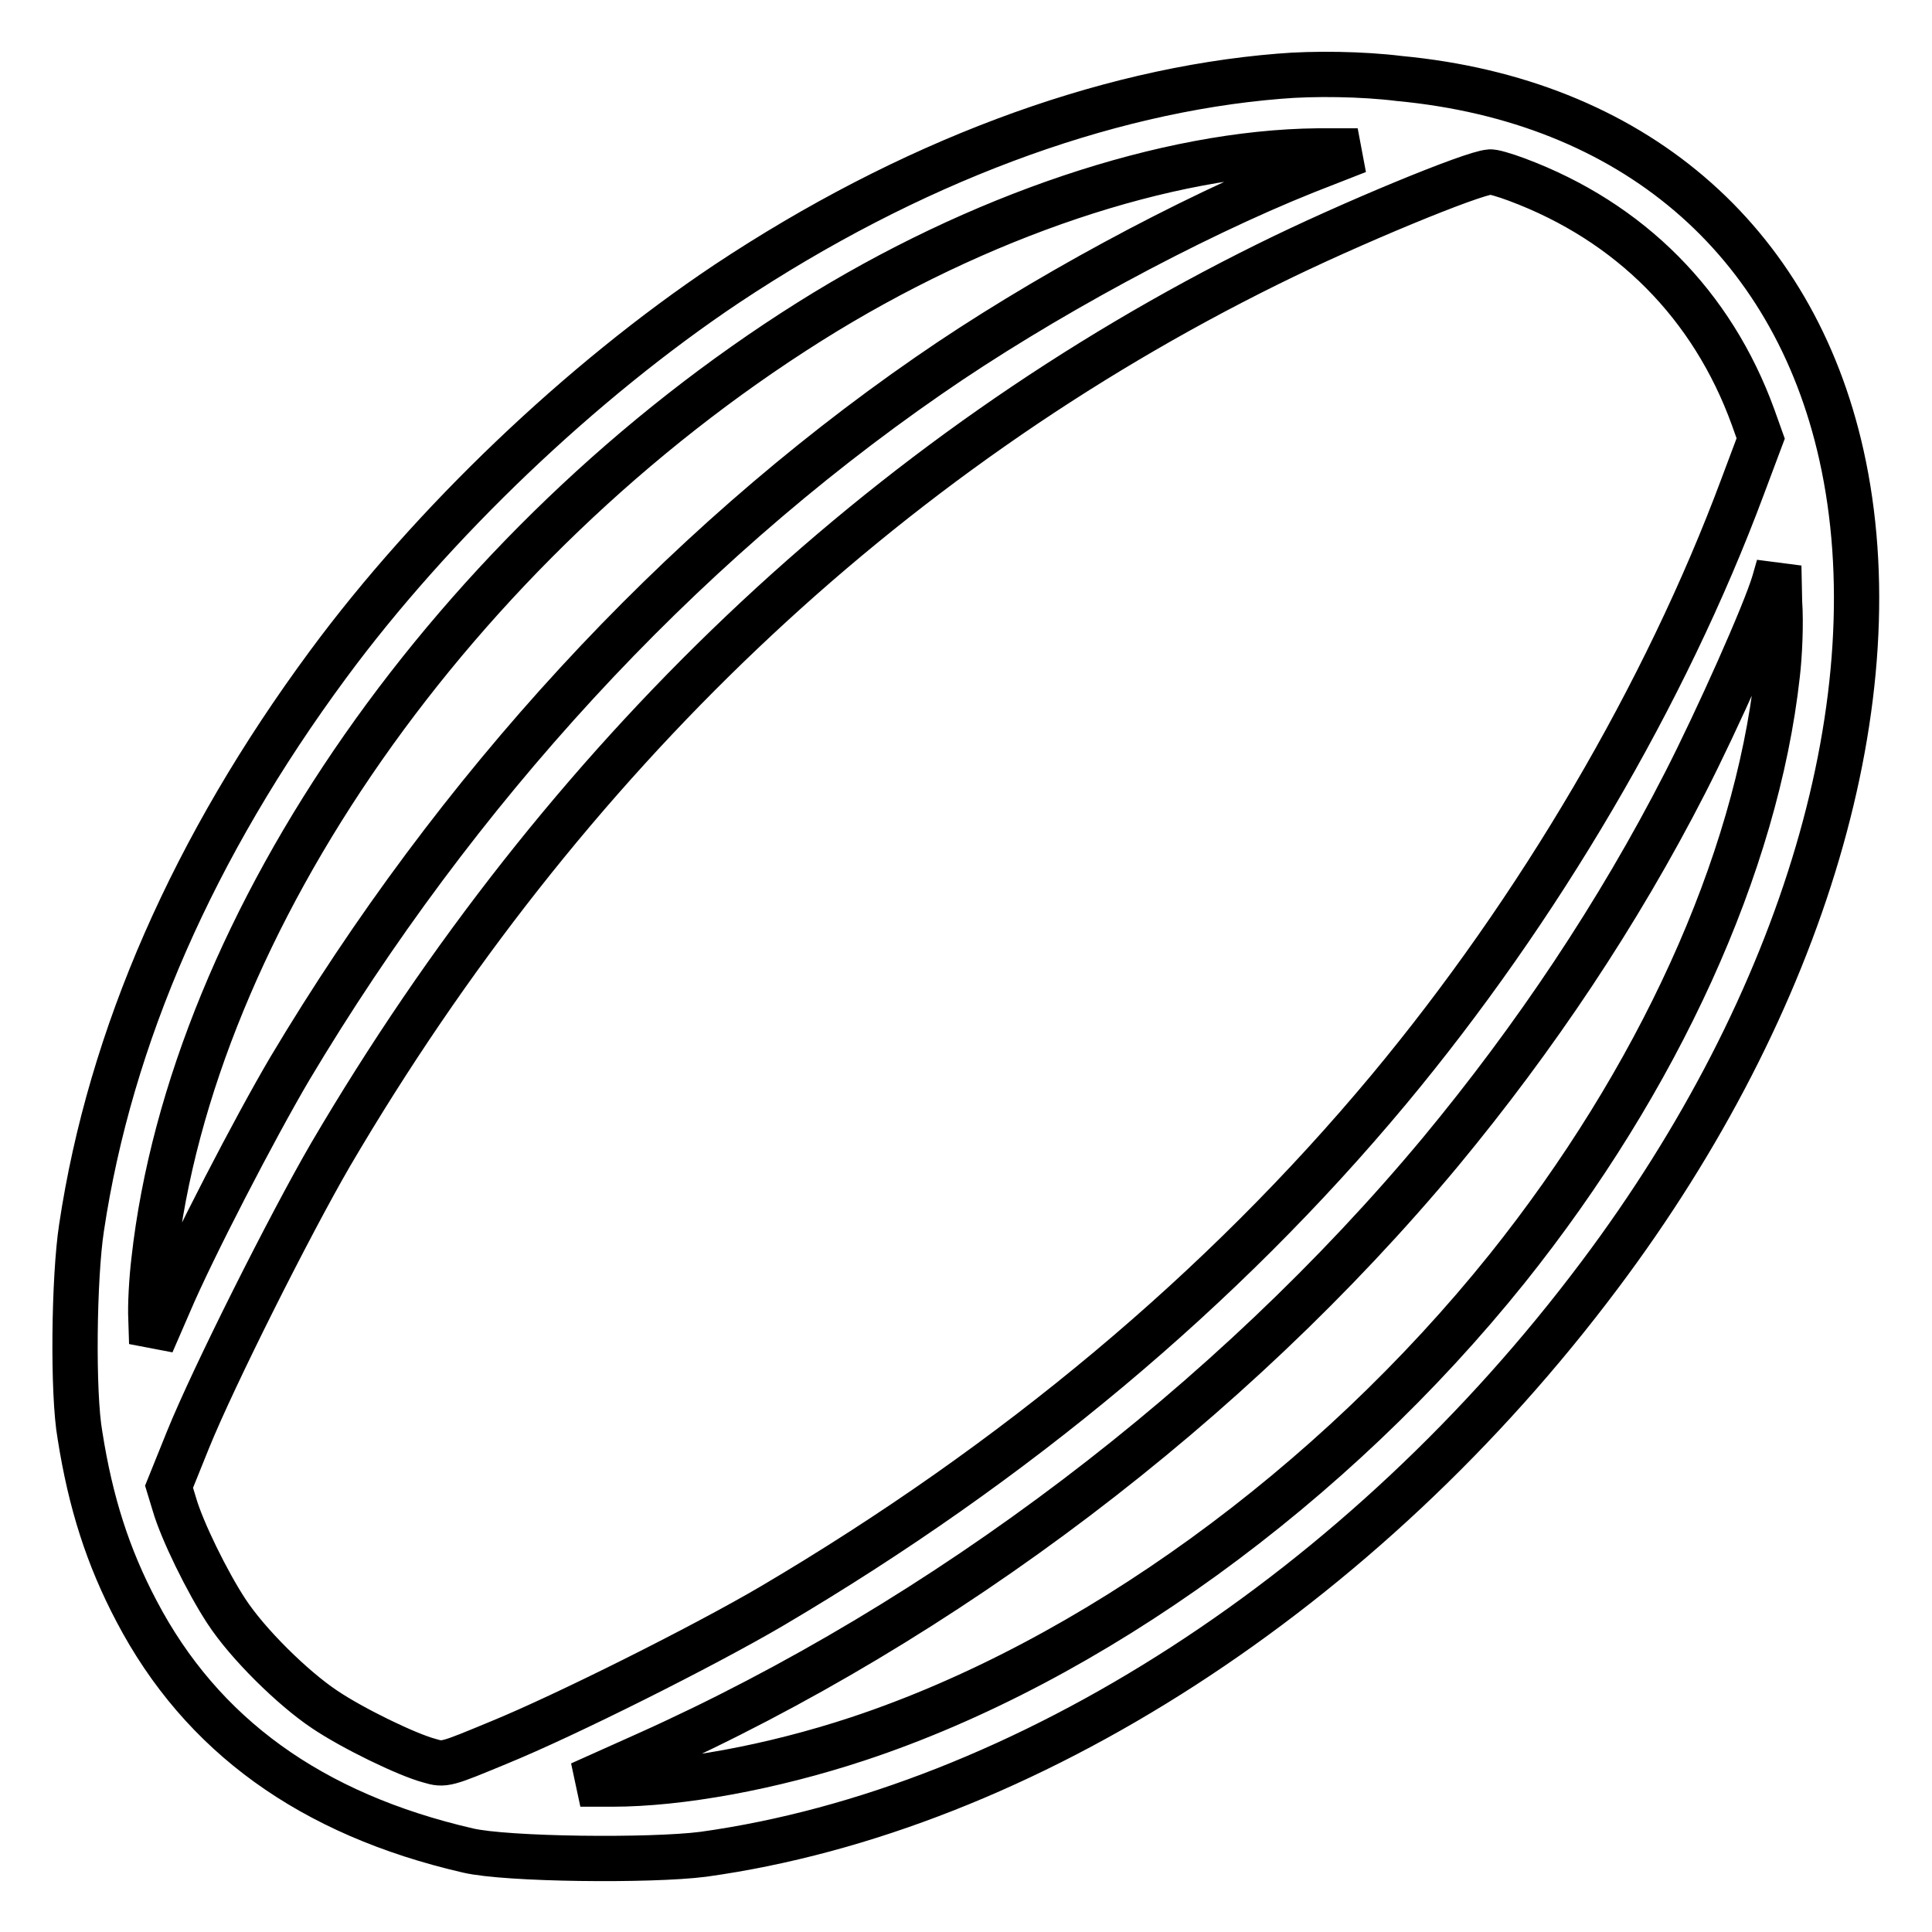 <?xml version="1.0" encoding="utf-8"?>
<!-- Svg Vector Icons : http://www.onlinewebfonts.com/icon -->
<!DOCTYPE svg PUBLIC "-//W3C//DTD SVG 1.1//EN" "http://www.w3.org/Graphics/SVG/1.1/DTD/svg11.dtd">
<svg version="1.1" xmlns="http://www.w3.org/2000/svg" xmlns:xlink="http://www.w3.org/1999/xlink" x="0px" y="0px" viewBox="0 0 256 256" enable-background="new 0 0 256 256" xml:space="preserve">
<g><g><g><path stroke-width="6" fill-opacity="0" stroke="#000000"  d="M169.5,10.1C146,12,120.4,21.6,96.3,37.6C77,50.5,57.3,69.3,43.5,88c-17.8,24.1-28.9,49.3-32.7,74.7c-1,6.5-1.2,21.9-0.2,27.5c1.4,8.9,3.7,16.1,7.5,23.3c8.6,16.4,23.1,26.9,43.9,31.7c5.1,1.2,24.2,1.4,31.2,0.5c42.5-5.9,87.5-35,118.8-76.8c27.1-36.1,39.1-76.8,32-108.6c-6.4-28.7-27.8-47-58.6-49.9C180.6,9.8,174.1,9.7,169.5,10.1z M173,22.7c-15.5,6.2-35.3,16.9-50,27.1c-33.4,23.1-62.6,54.9-84.6,91.8c-4.6,7.8-12.9,23.8-16,31.1l-2.3,5.3l-0.1-3.2c-0.1-1.8,0.1-5.3,0.4-7.8c5-44.9,40-94.9,86.9-124.4c22.3-14,47.3-22.4,67.3-22.6l5.3,0L173,22.7z M201,23.8c15,5.6,25.9,16.6,31.3,31.5l1,2.8l-2.4,6.4c-10.2,27.4-27,56-46.9,79.9c-22.1,26.5-49.5,49.4-81.7,68.4c-9.2,5.4-27.4,14.5-36.2,18.1c-7,2.9-7.2,3-9.2,2.4c-3-0.8-10.2-4.3-13.9-6.8c-4.2-2.8-10.2-8.7-13-13c-2.5-3.8-5.9-10.7-6.9-14.2l-0.7-2.3l2.5-6.2c3.4-8.4,13.5-28.5,18.9-37.8c30.8-52.5,73.2-92.8,124.2-118c10.9-5.4,27.2-12.1,29.4-12.2C197.7,22.7,199.4,23.2,201,23.8z M235.5,89.4c-2.8,25.2-15.8,53.7-35.8,78.7c-23.2,28.9-55.2,52.1-86,62.3c-11.5,3.8-23.6,6-32.6,6h-4.2l8.7-3.9c39.5-17.7,77.5-46.5,105.3-79.9c12.5-15.1,23.5-31.5,32.4-48.9c4.2-8.2,10.6-22.5,11.8-26.6l0.6-2.1l0.1,4.8C236,82.6,235.8,86.9,235.5,89.4z"/></g></g></g>
</svg>